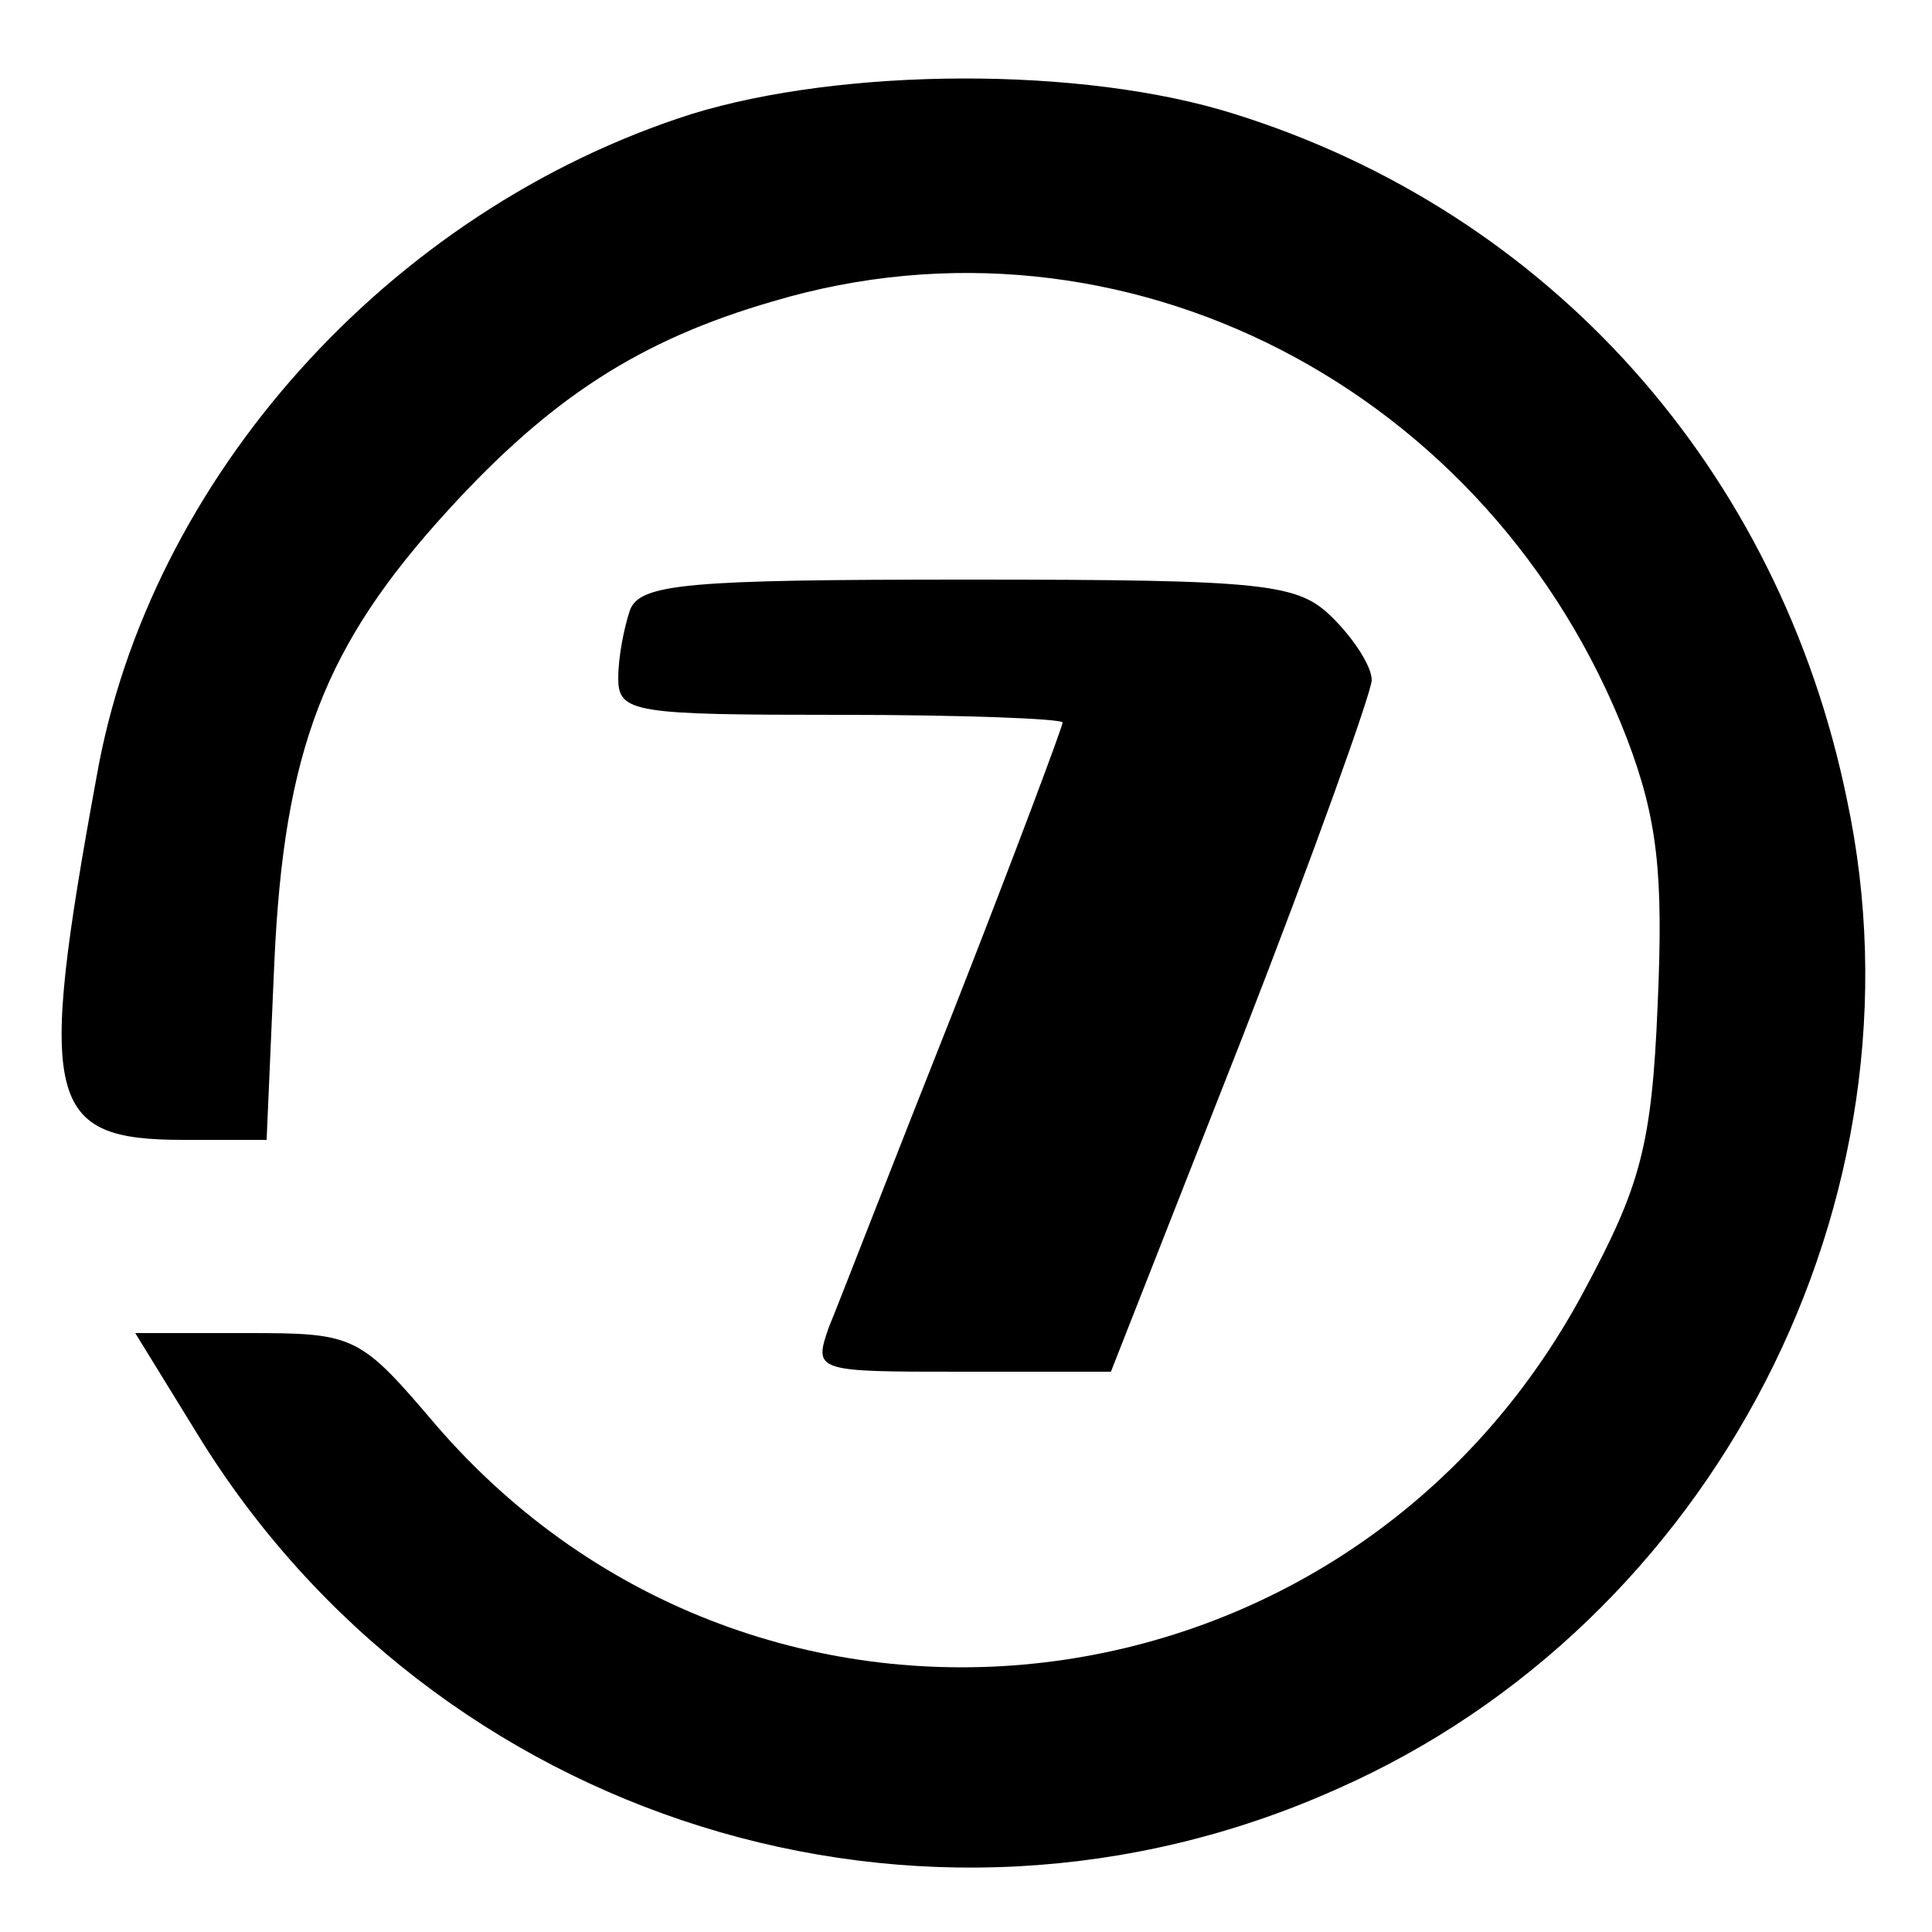 <?xml version="1.0" standalone="no"?>
<!DOCTYPE svg PUBLIC "-//W3C//DTD SVG 20010904//EN"
 "http://www.w3.org/TR/2001/REC-SVG-20010904/DTD/svg10.dtd">
<svg version="1.0" xmlns="http://www.w3.org/2000/svg"
 width="100pt" height="100pt" viewBox="0 0 100 100"
 preserveAspectRatio="xMidYMid meet">
<g transform="translate(0,100) scale(0.1,-0.1)"
fill="#000000" stroke="none">
<path d="M358 941 c-157 -50 -281 -189 -308 -343 -31 -169 -26 -188 45 -188
l43 0 4 92 c5 110 26 164 90 234 53 58 99 88 168 108 181 54 372 -45 442 -226
16 -42 19 -70 16 -138 -3 -73 -9 -94 -38 -148 -121 -227 -427 -263 -594 -70
-40 47 -42 48 -98 48 l-58 0 32 -52 c123 -201 376 -280 590 -184 195 86 308
305 264 512 -35 171 -154 304 -317 355 -79 25 -203 24 -281 0z"/>
<path d="M326 684 c-3 -9 -6 -24 -6 -35 0 -18 8 -19 115 -19 63 0 115 -2 115
-4 0 -2 -25 -69 -56 -148 -31 -78 -60 -153 -65 -165 -8 -23 -7 -23 69 -23 l77
0 68 173 c37 95 67 179 67 185 0 7 -9 21 -20 32 -18 18 -33 20 -189 20 -145 0
-170 -2 -175 -16z"/>
</g>
</svg>
